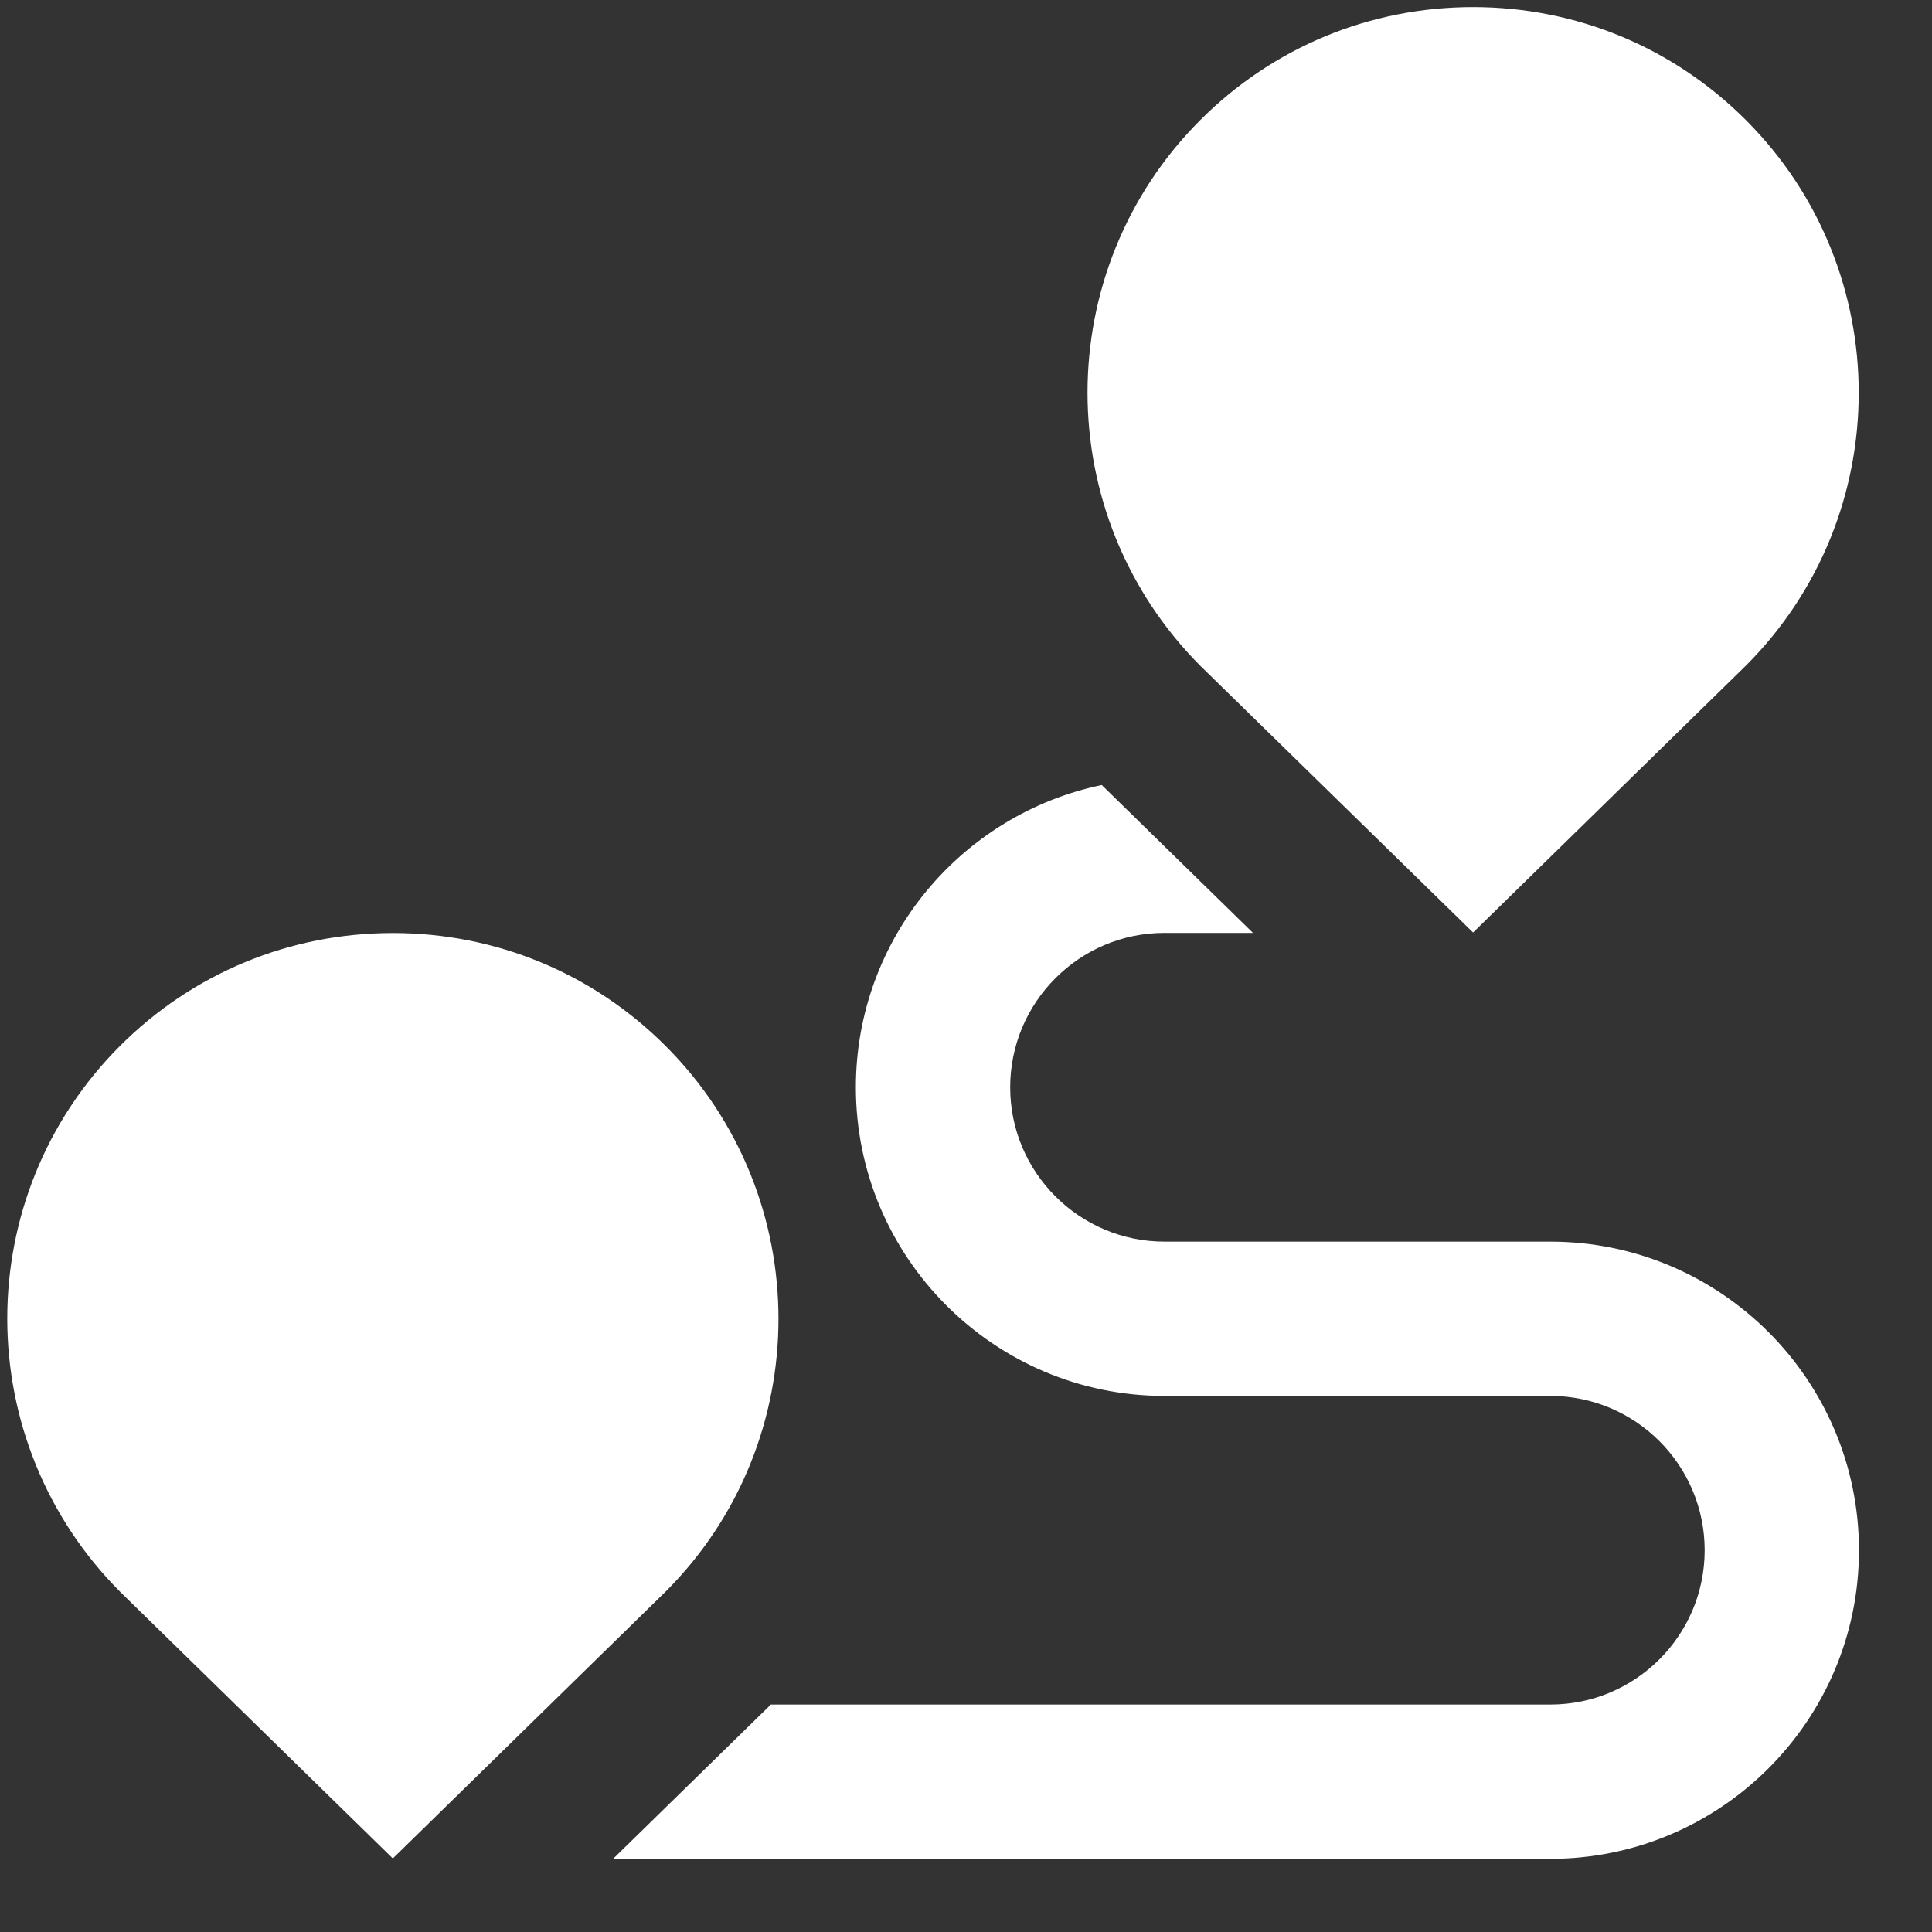 <svg width="15" height="15" viewBox="0 0 15 15" fill="none" xmlns="http://www.w3.org/2000/svg">
<rect x="0" y="0" width="15" height="15" fill="#333333" stroke="none"/>
<g clip-path="url(#clip0_18_6216)">
<path d="M14.433 12.036C14.433 13.358 13.358 14.432 12.036 14.432H4.76L5.985 13.234H12.037C12.698 13.234 13.235 12.697 13.235 12.036C13.235 11.375 12.698 10.838 12.037 10.838H9.041C7.72 10.838 6.645 9.763 6.645 8.442C6.645 7.287 7.466 6.321 8.554 6.095L9.728 7.243H9.041C8.38 7.243 7.843 7.781 7.843 8.442C7.843 9.102 8.38 9.64 9.041 9.64H12.037C13.358 9.64 14.433 10.714 14.433 12.036ZM13.555 5.168L11.437 7.24L9.323 5.173C8.151 4 8.151 2.1 9.319 0.932C9.885 0.366 10.637 0.055 11.437 0.055C12.237 0.055 12.989 0.366 13.555 0.932C14.723 2.1 14.723 4 13.555 5.168ZM5.168 8.121C6.336 9.289 6.336 11.19 5.168 12.357L3.05 14.429L0.936 12.362C-0.236 11.189 -0.236 9.289 0.931 8.121C1.497 7.555 2.25 7.244 3.05 7.244C3.849 7.244 4.602 7.555 5.168 8.121Z" fill="white"/>
</g>
<defs>
<clipPath id="clip0_18_6216">
<rect width="14.378" height="14.378" fill="white" transform="translate(0.054 0.054)"/>
</clipPath>
</defs>
</svg>
